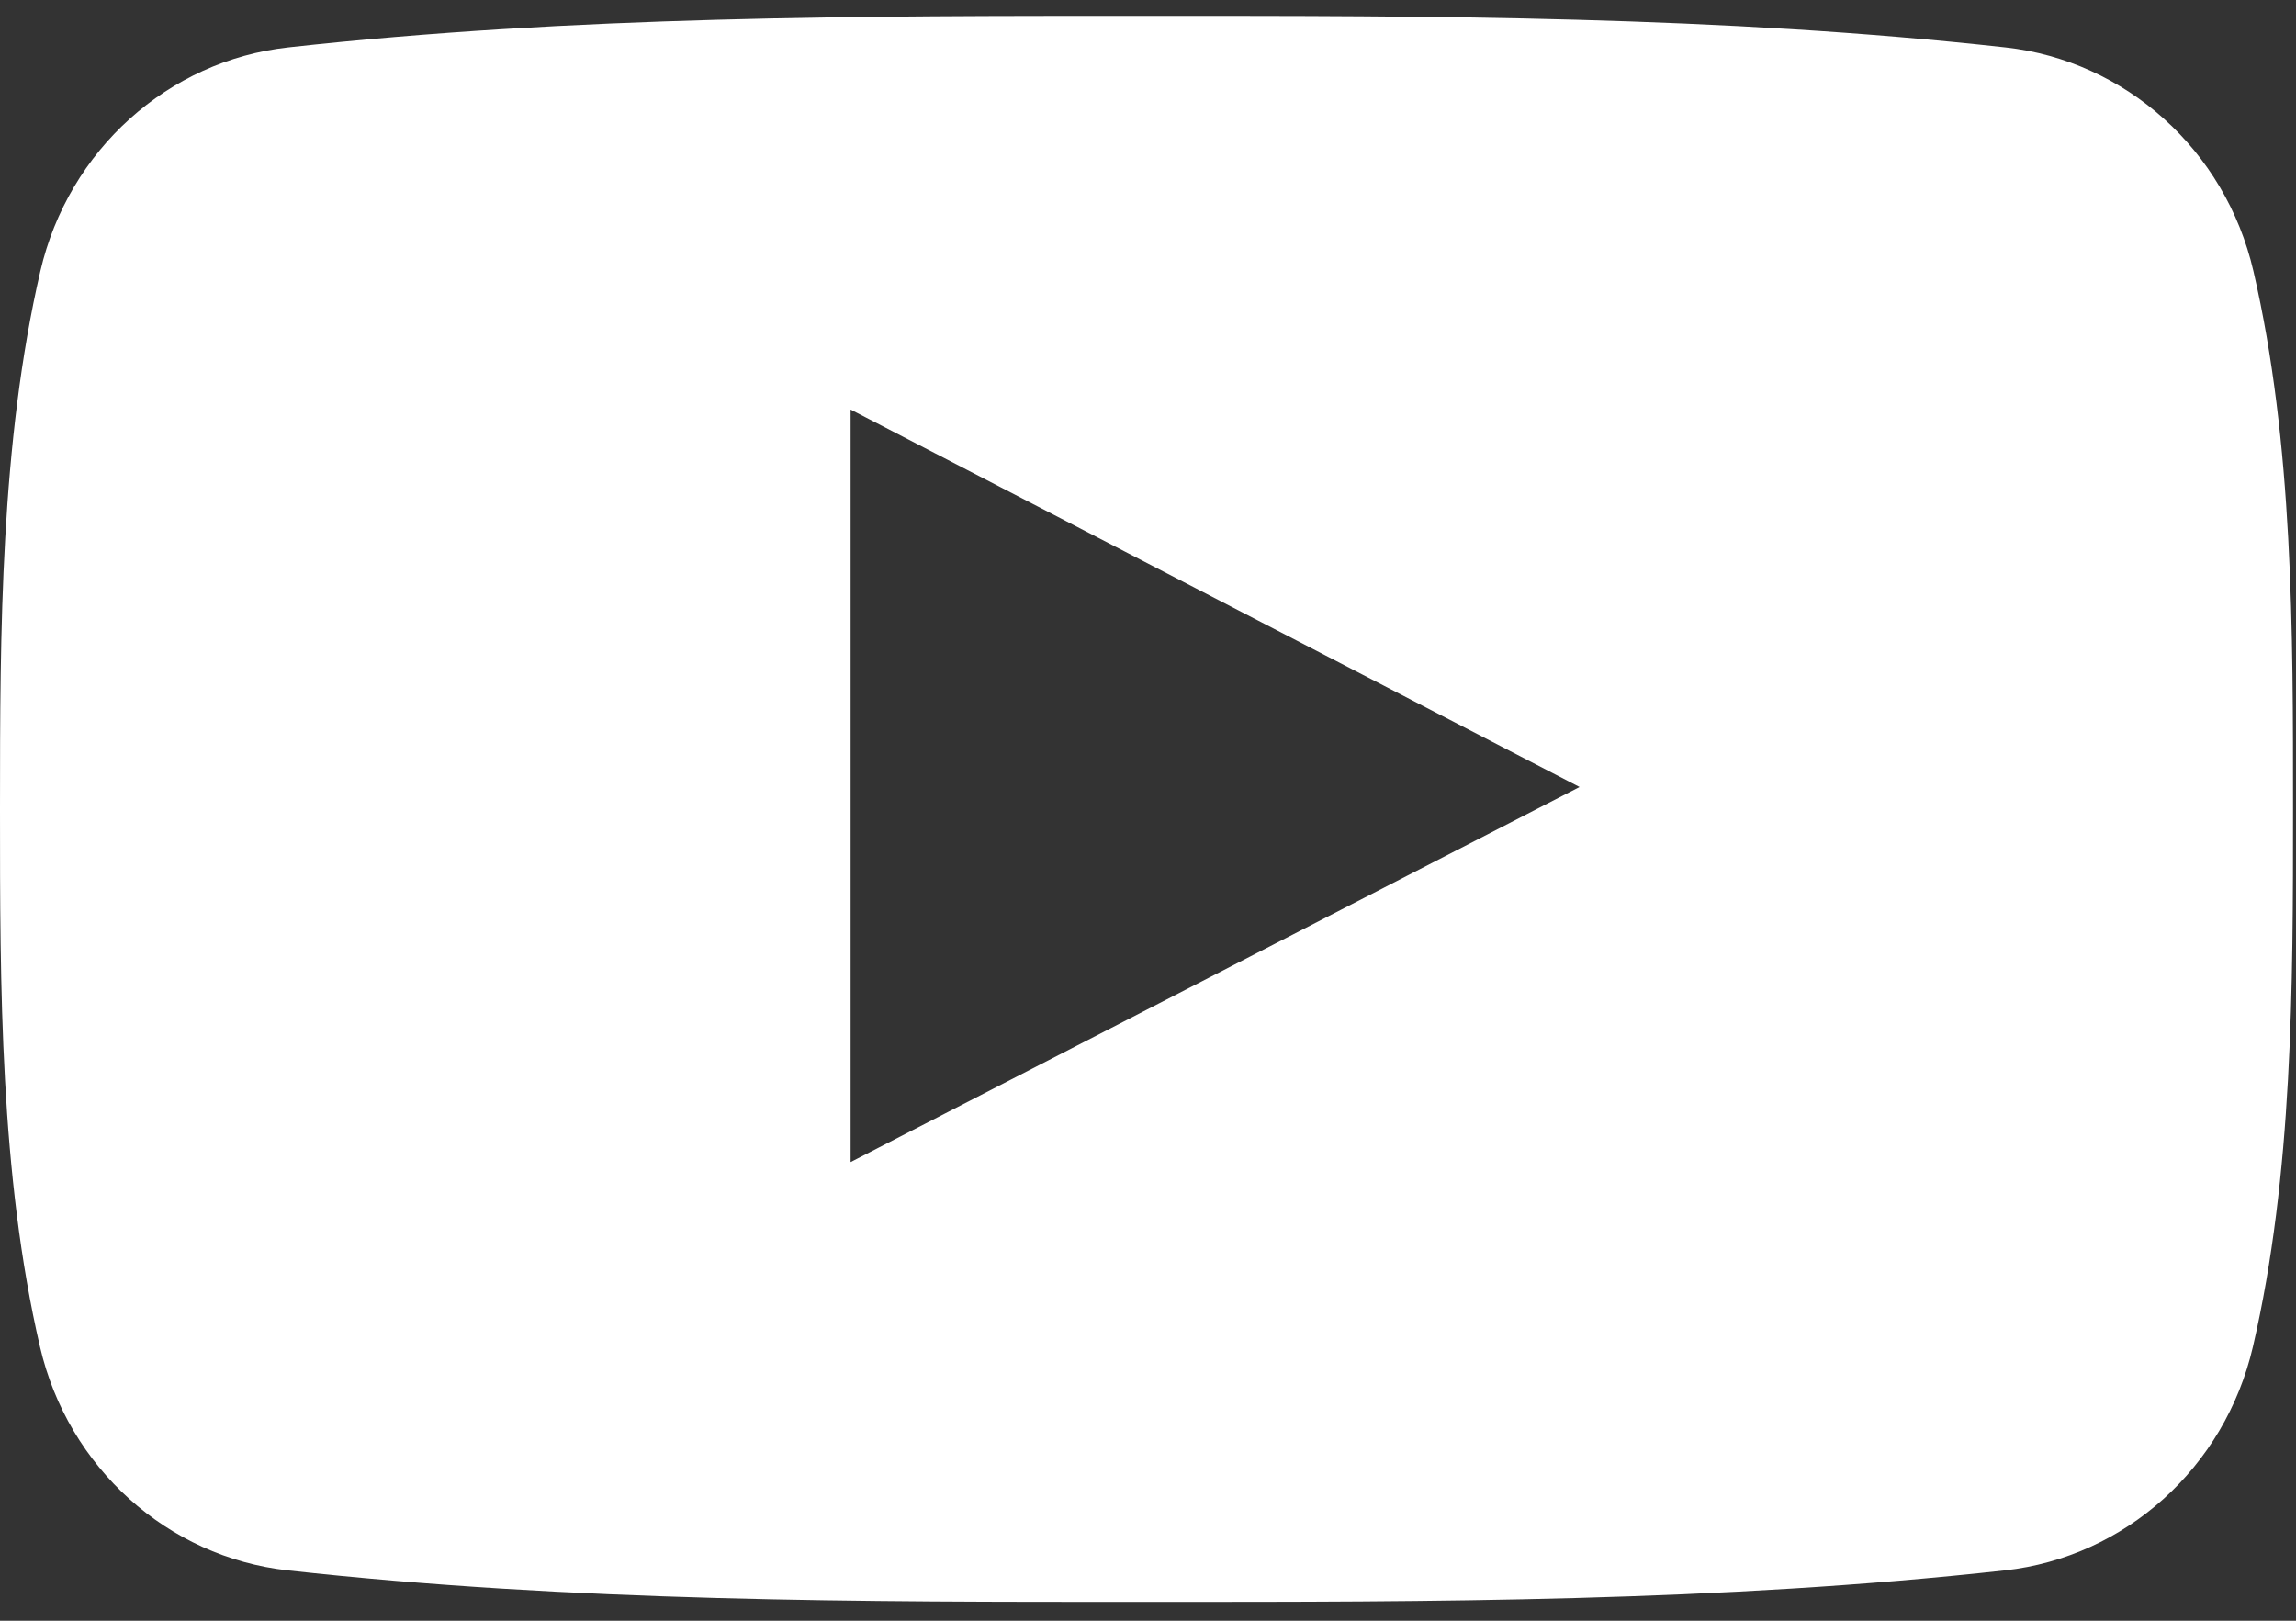 <?xml version="1.0" encoding="UTF-8"?>
<svg width="34px" height="24px" viewBox="0 0 34 24" version="1.1" xmlns="http://www.w3.org/2000/svg" xmlns:xlink="http://www.w3.org/1999/xlink">
    <rect x="0" y="0" width="34" height="24" fill="#333333" stroke="none"/>
    <!-- Generator: Sketch 52.6 (67491) - http://www.bohemiancoding.com/sketch -->
    <title>youtube-symbol</title>
    <desc>Created with Sketch.</desc>
    <g id="Welcome" stroke="none" stroke-width="1" fill="none" fill-rule="evenodd">
        <g id="Kart-Racing" transform="translate(-749, -3108)" fill="#FFFFFF" fill-rule="nonzero">
            <g id="Footer" transform="translate(0, 2697)">
                <g id="Social" transform="translate(587, 411)">
                    <g id="youtube-symbol" transform="translate(162, 0)">
                        <path d="M33.369,4.013 C32.954,2.221 31.477,0.899 29.698,0.702 C25.488,0.235 21.226,0.233 16.984,0.235 C12.741,0.233 8.478,0.235 4.267,0.702 C2.49,0.899 1.014,2.221 0.598,4.013 C0.007,6.565 0,9.351 0,11.978 C0,14.606 0,17.391 0.592,19.943 C1.007,21.735 2.483,23.057 4.261,23.254 C8.472,23.721 12.734,23.723 16.977,23.721 C21.221,23.723 25.482,23.721 29.692,23.254 C31.469,23.057 32.946,21.735 33.362,19.943 C33.954,17.391 33.956,14.606 33.956,11.978 C33.956,9.351 33.961,6.565 33.369,4.013 Z M12.596,17.208 C12.596,13.481 12.596,9.793 12.596,6.065 C16.195,7.928 19.77,9.779 23.391,11.654 C19.781,13.512 16.204,15.352 12.596,17.208 Z" id="Shape"></path>
                    </g>
                </g>
            </g>
        </g>
    </g>
</svg>